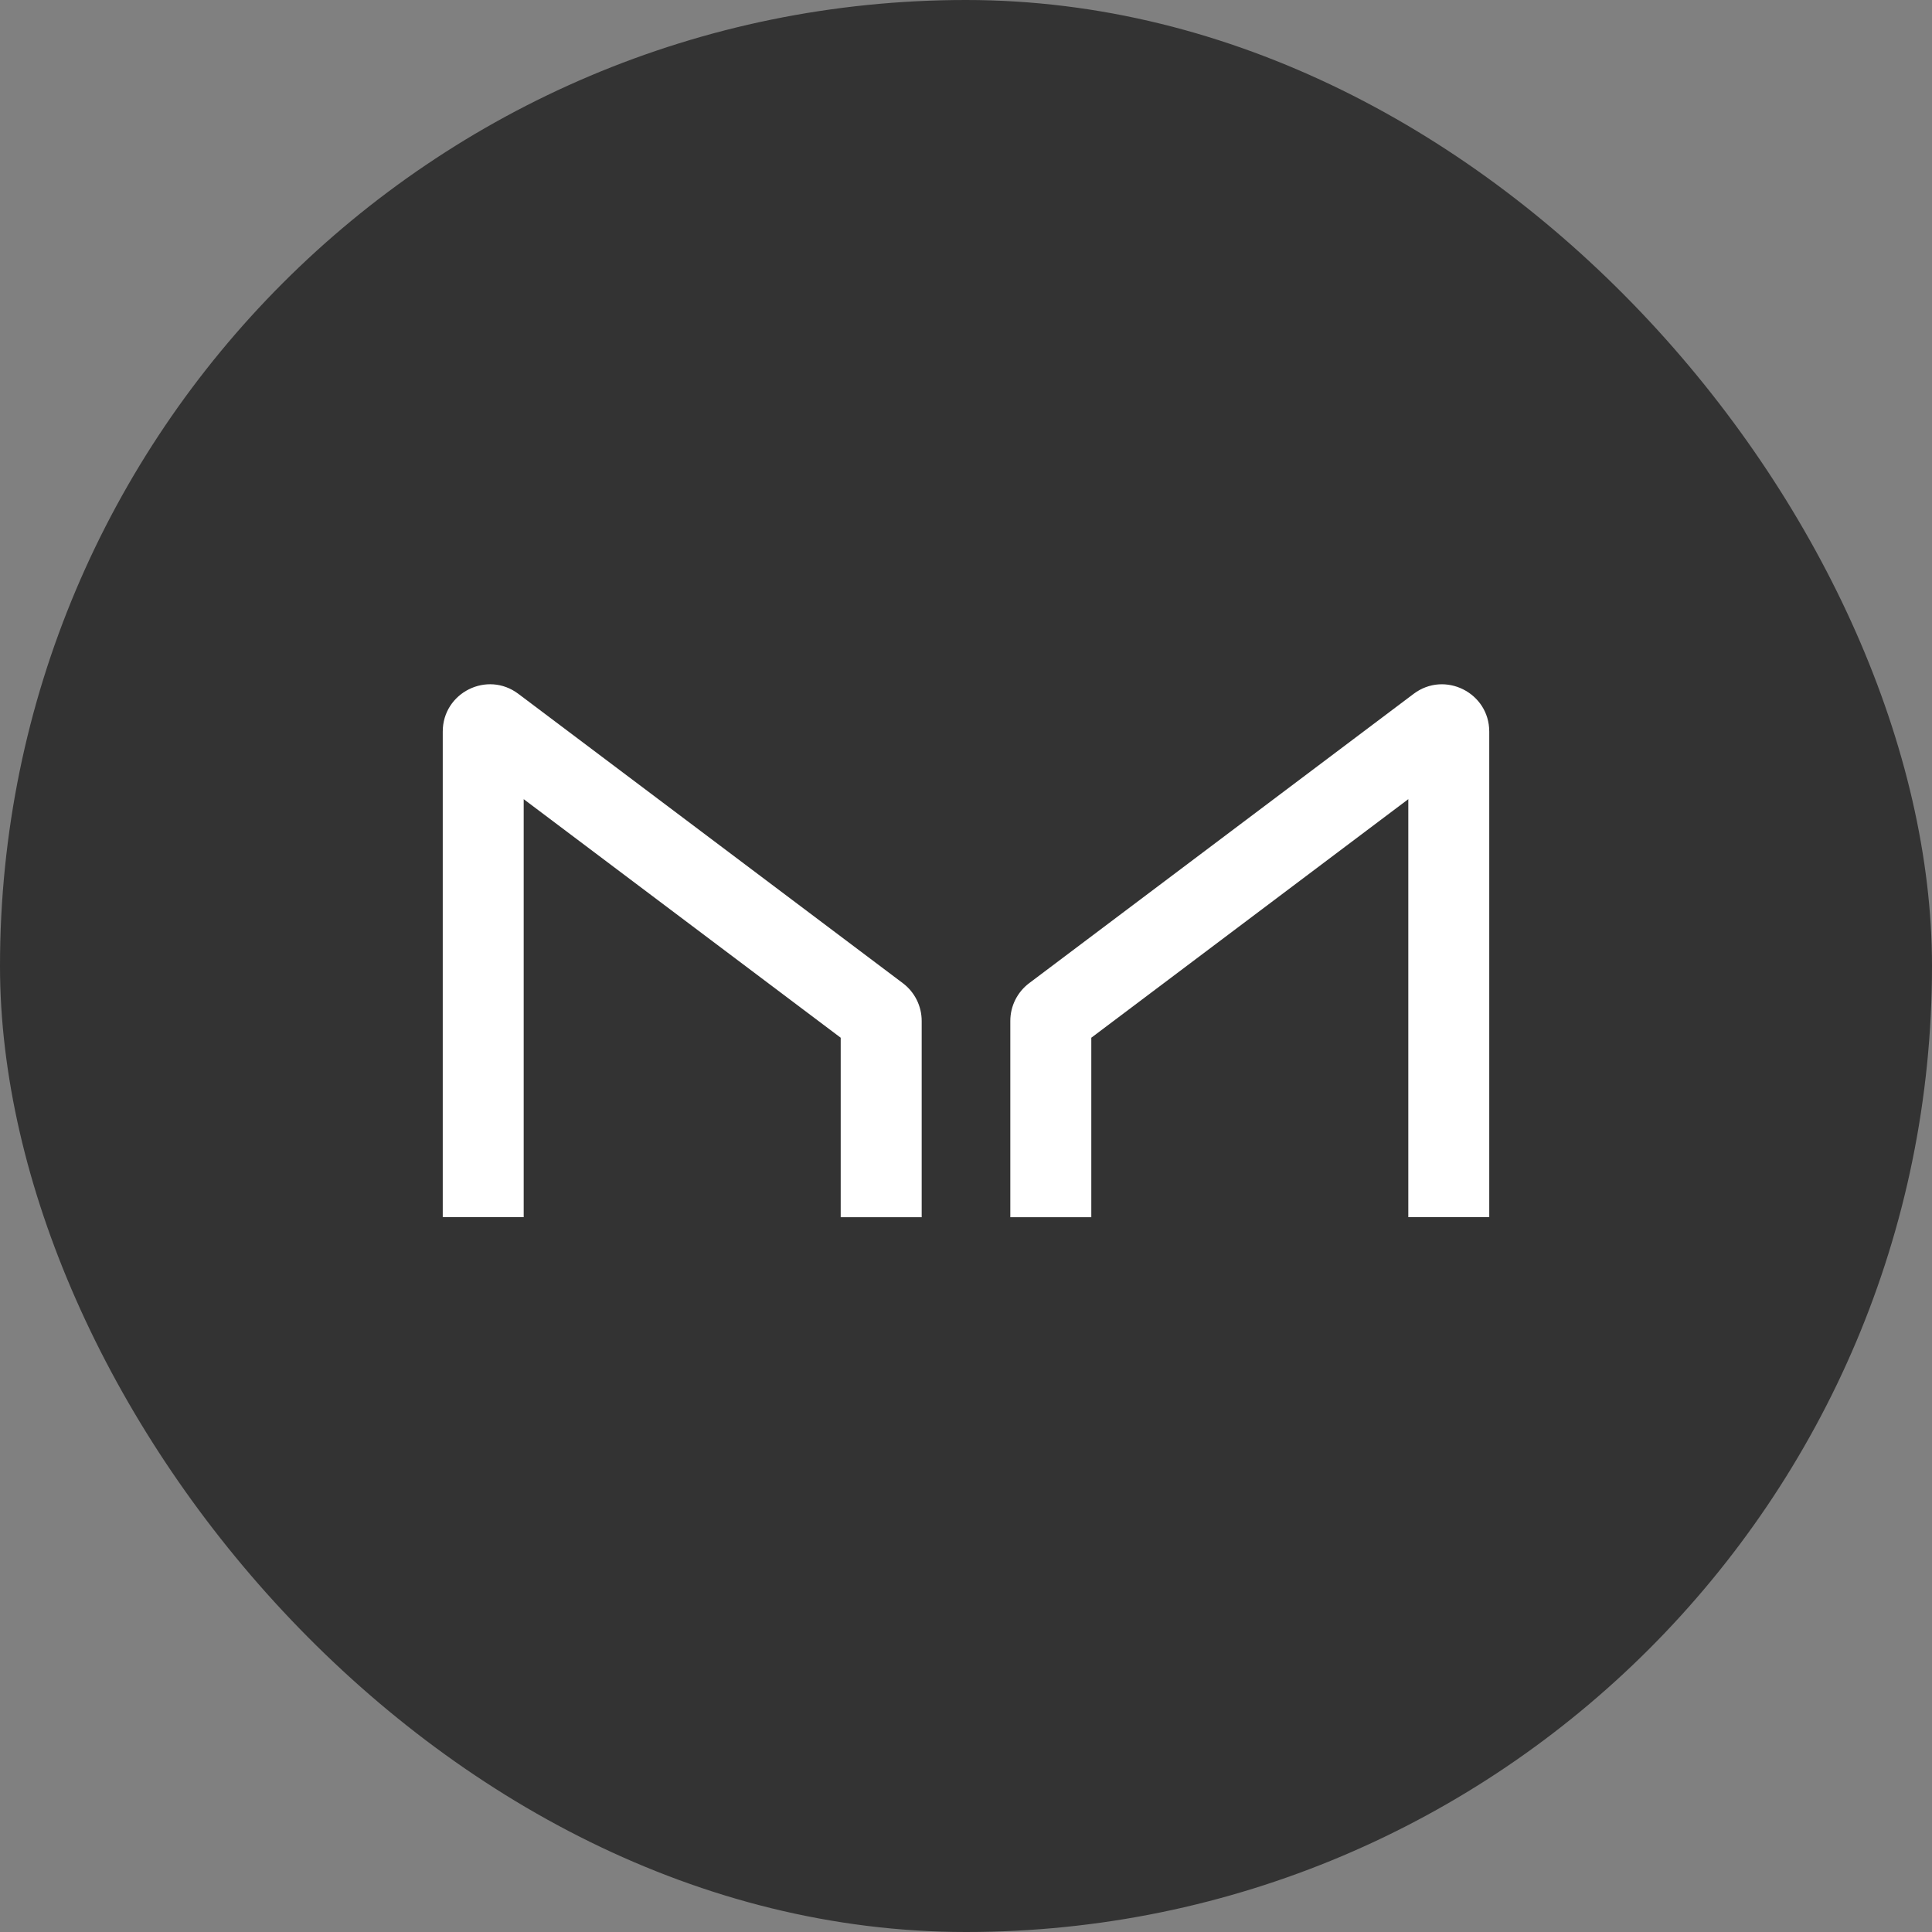 <svg width="48" height="48" viewBox="0 0 48 48" fill="none" xmlns="http://www.w3.org/2000/svg">
<rect x="0" y="0" width="48" height="48" fill="#808080" stroke="none"/>
<rect width="48" height="48" rx="24" fill="#333333"/>
<path fill-rule="evenodd" clip-rule="evenodd" d="M13.011 19.855V30.24H11V18.176C11 17.208 12.105 16.656 12.878 17.238L22.43 24.426C22.726 24.649 22.899 24.996 22.899 25.364V30.241H20.887V25.782L13.011 19.855ZM34.989 19.855V30.24H37V18.176C37 17.209 35.895 16.657 35.122 17.238L25.57 24.426C25.274 24.649 25.101 24.996 25.101 25.364V30.241H27.113V25.782L34.989 19.855Z" fill="white"/>
</svg>
